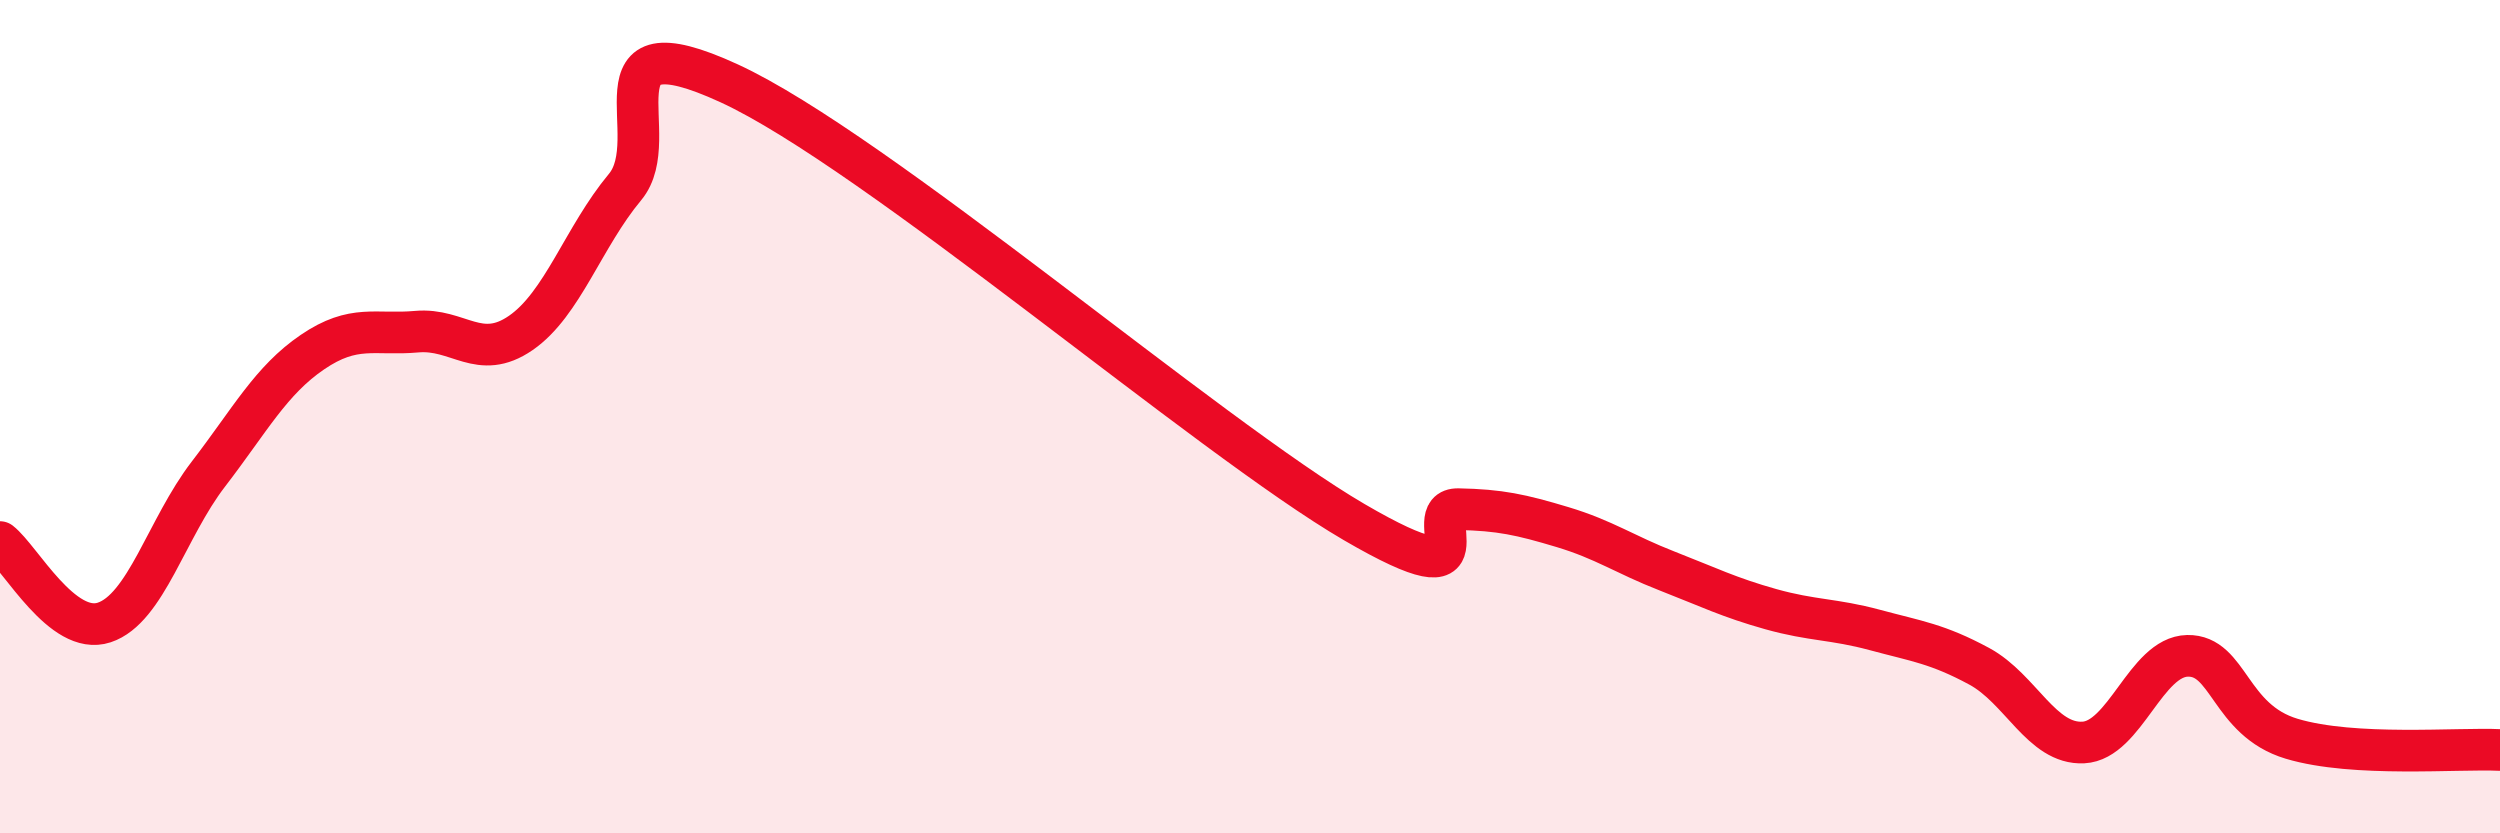 
    <svg width="60" height="20" viewBox="0 0 60 20" xmlns="http://www.w3.org/2000/svg">
      <path
        d="M 0,13.01 C 0.5,13.4 1.5,15.27 2.5,14.94 C 3.5,14.61 4,12.68 5,11.38 C 6,10.08 6.5,9.13 7.5,8.45 C 8.5,7.77 9,8.05 10,7.96 C 11,7.87 11.5,8.68 12.5,7.99 C 13.5,7.3 14,5.69 15,4.49 C 16,3.29 14,0.39 17.5,2 C 21,3.61 29,10.49 32.5,12.53 C 36,14.57 34,12.2 35,12.22 C 36,12.24 36.5,12.35 37.5,12.65 C 38.5,12.95 39,13.31 40,13.7 C 41,14.09 41.5,14.34 42.5,14.62 C 43.5,14.9 44,14.85 45,15.12 C 46,15.39 46.5,15.45 47.5,15.99 C 48.5,16.53 49,17.87 50,17.82 C 51,17.77 51.5,15.76 52.5,15.74 C 53.5,15.72 53.5,17.28 55,17.73 C 56.5,18.18 59,17.95 60,18L60 20L0 20Z"
        fill="#EB0A25"
        opacity="0.1"
        stroke-linecap="round"
        stroke-linejoin="round"
      />
      <path
        d="M 0,13.01 C 0.5,13.4 1.5,15.27 2.5,14.94 C 3.5,14.61 4,12.68 5,11.38 C 6,10.08 6.5,9.13 7.5,8.45 C 8.5,7.77 9,8.05 10,7.96 C 11,7.87 11.5,8.68 12.5,7.99 C 13.5,7.3 14,5.69 15,4.49 C 16,3.29 14,0.39 17.5,2 C 21,3.61 29,10.49 32.5,12.53 C 36,14.57 34,12.2 35,12.22 C 36,12.24 36.5,12.35 37.5,12.65 C 38.5,12.95 39,13.31 40,13.7 C 41,14.09 41.5,14.34 42.5,14.62 C 43.5,14.9 44,14.85 45,15.12 C 46,15.39 46.5,15.45 47.5,15.99 C 48.5,16.53 49,17.87 50,17.82 C 51,17.77 51.5,15.76 52.5,15.74 C 53.5,15.72 53.5,17.28 55,17.73 C 56.5,18.18 59,17.95 60,18"
        stroke="#EB0A25"
        stroke-width="1"
        fill="none"
        stroke-linecap="round"
        stroke-linejoin="round"
      />
    </svg>
  